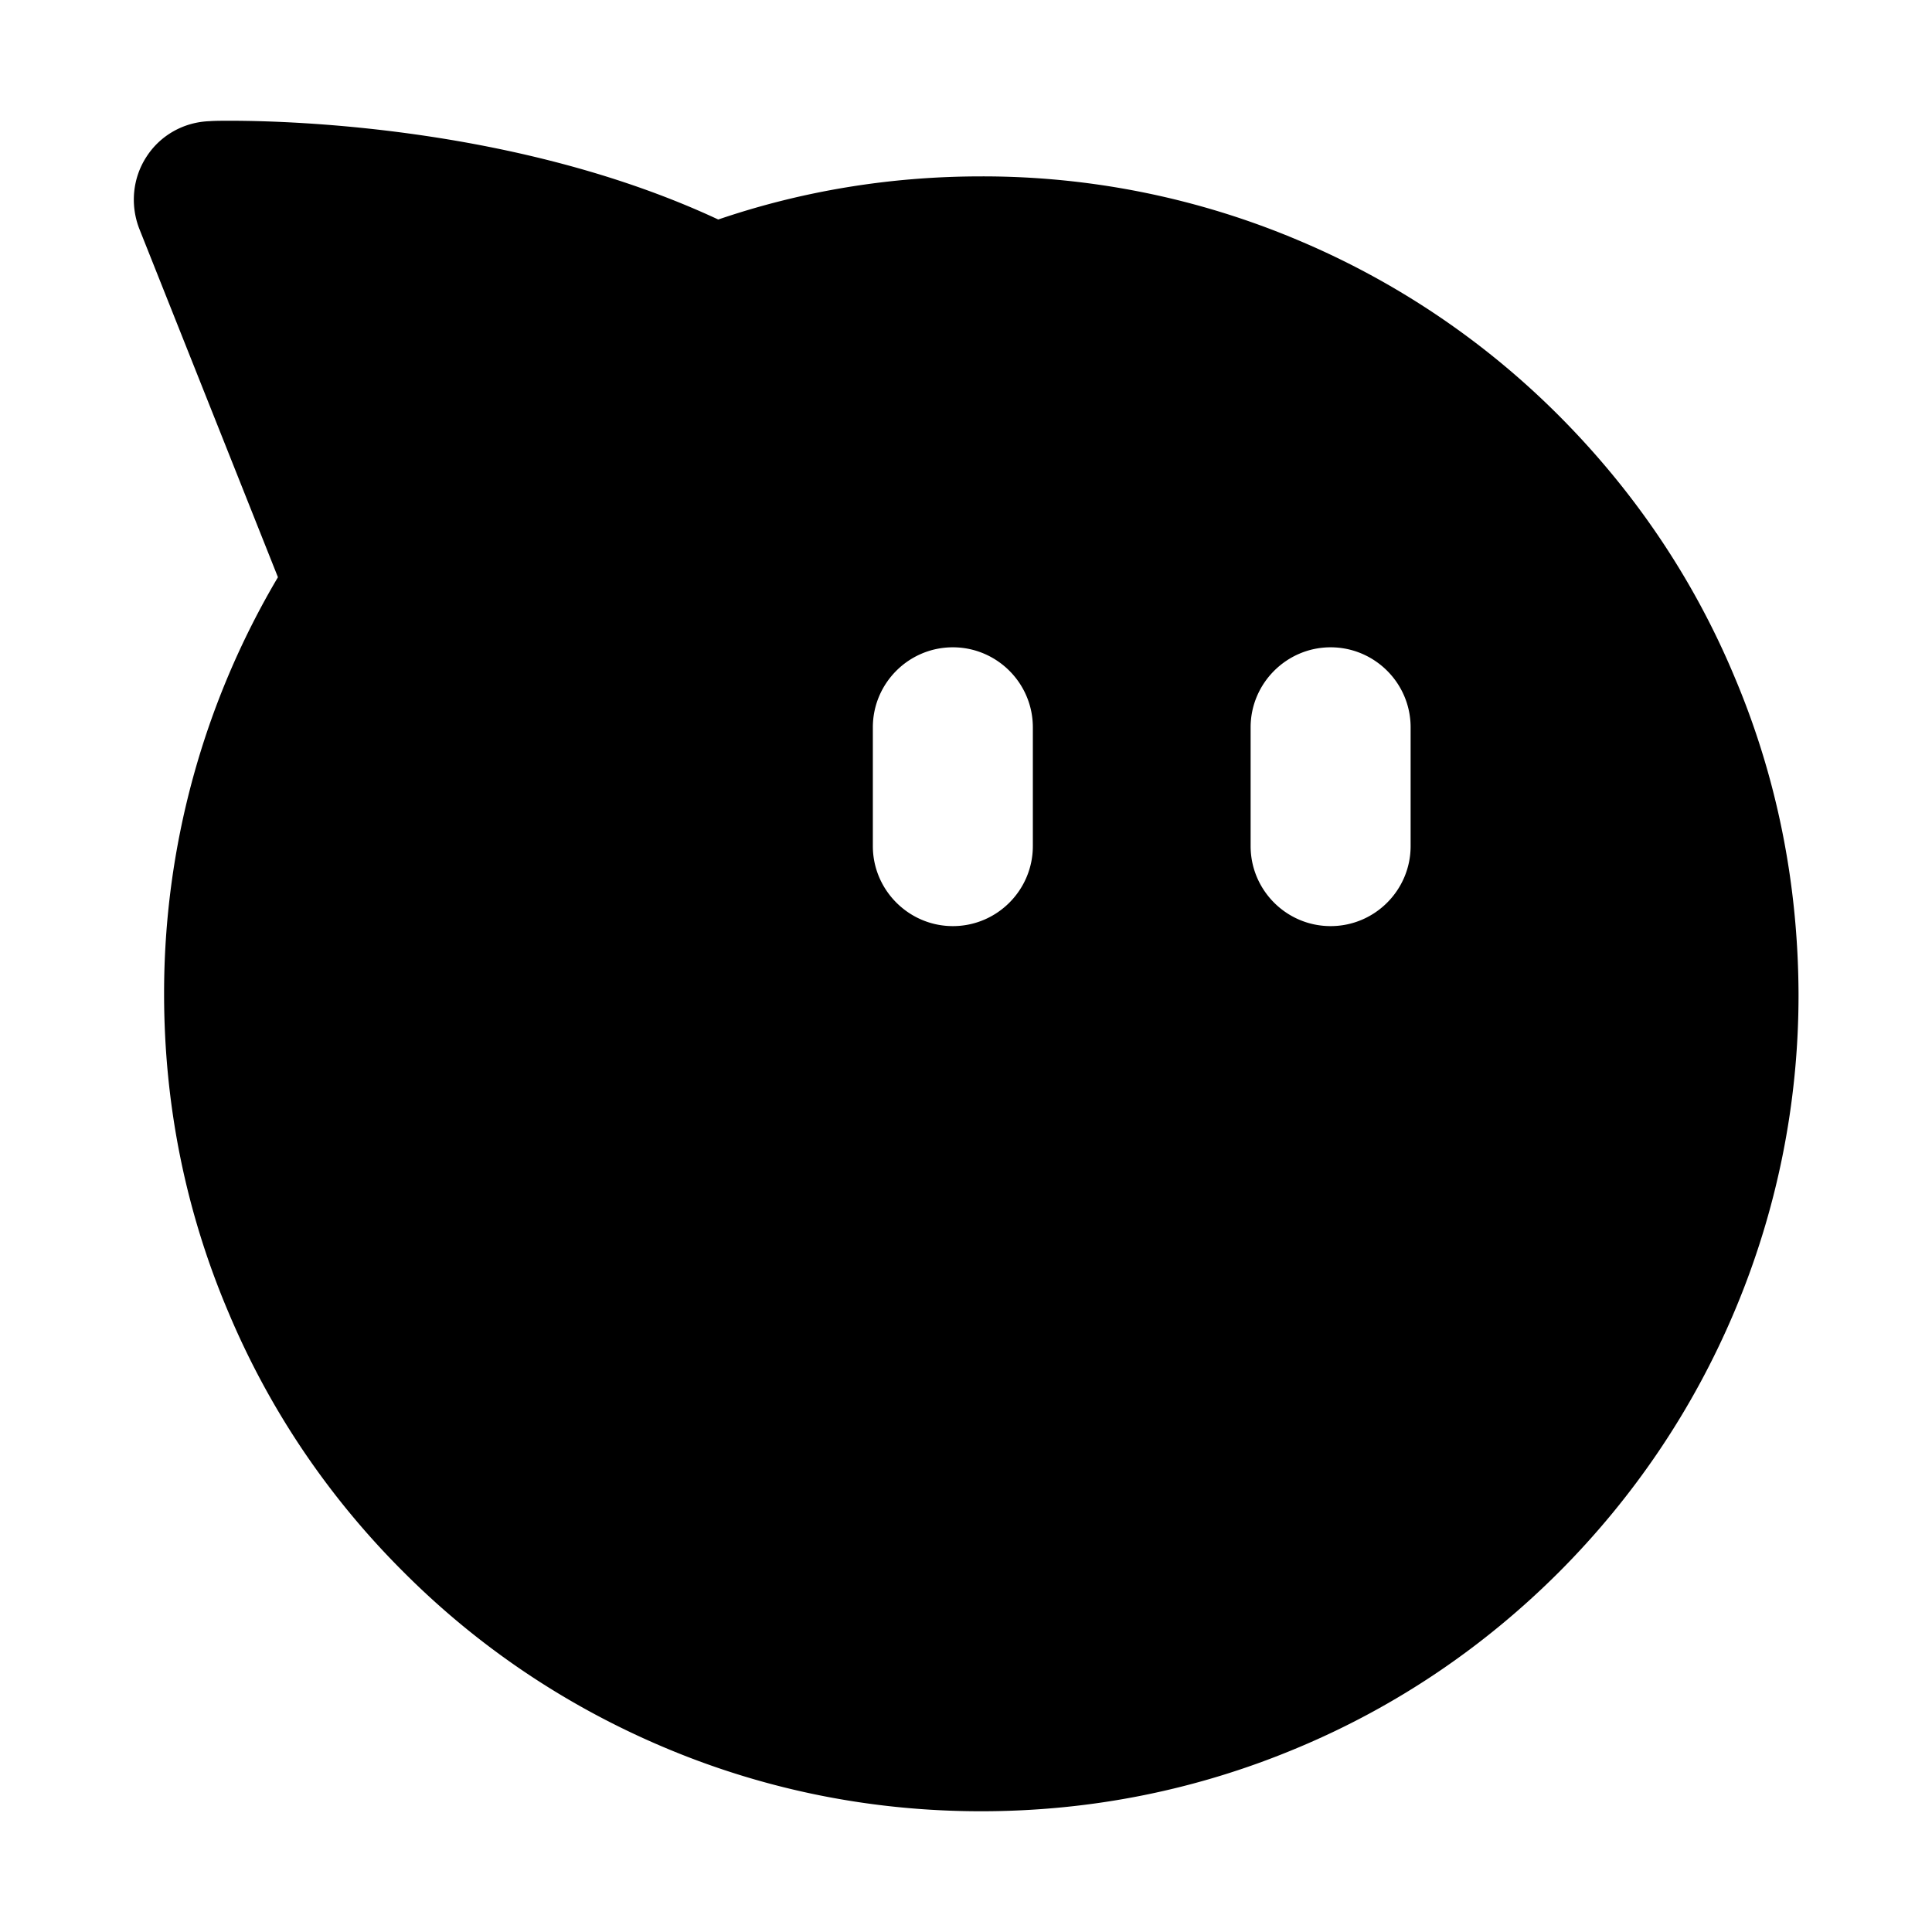 <svg viewBox="64 64 896 896" focusable="false"><path d="M868.2 377.4c-18.9-45.1-46.3-85.6-81.2-120.6a377.26 377.26 0 0 0-120.5-81.2A375.65 375.65 0 0 0 519 145.8c-41.9 0-82.9 6.7-121.9 20C306 123.3 200.8 120 170.6 120c-2.2 0-7.4 0-9.4.2-11.9.4-22.8 6.5-29.2 16.4-6.5 9.9-7.7 22.4-3.4 33.5l64.3 161.6a378.59 378.59 0 0 0-52.8 193.2c0 51.4 10 101 29.8 147.6 18.9 45 46.2 85.6 81.2 120.5 34.7 34.8 75.4 62.1 120.5 81.2C418.3 894 467.9 904 519 904c51.3 0 100.9-10 147.7-29.8 44.9-18.9 85.5-46.3 120.4-81.2 34.7-34.8 62.1-75.4 81.2-120.6a376.5 376.5 0 0 0 29.8-147.6c-.2-51.2-10.1-100.8-29.9-147.4zm-325.2 79c0 20.4-16.6 37.1-37.1 37.1-20.4 0-37.1-16.7-37.1-37.1v-55.1c0-20.4 16.6-37.1 37.1-37.1 20.4 0 37.1 16.6 37.1 37.1v55.1zm175.2 0c0 20.4-16.6 37.1-37.1 37.1S644 476.8 644 456.4v-55.1c0-20.4 16.7-37.1 37.1-37.1 20.4 0 37.1 16.6 37.1 37.1v55.1z"></path></svg>